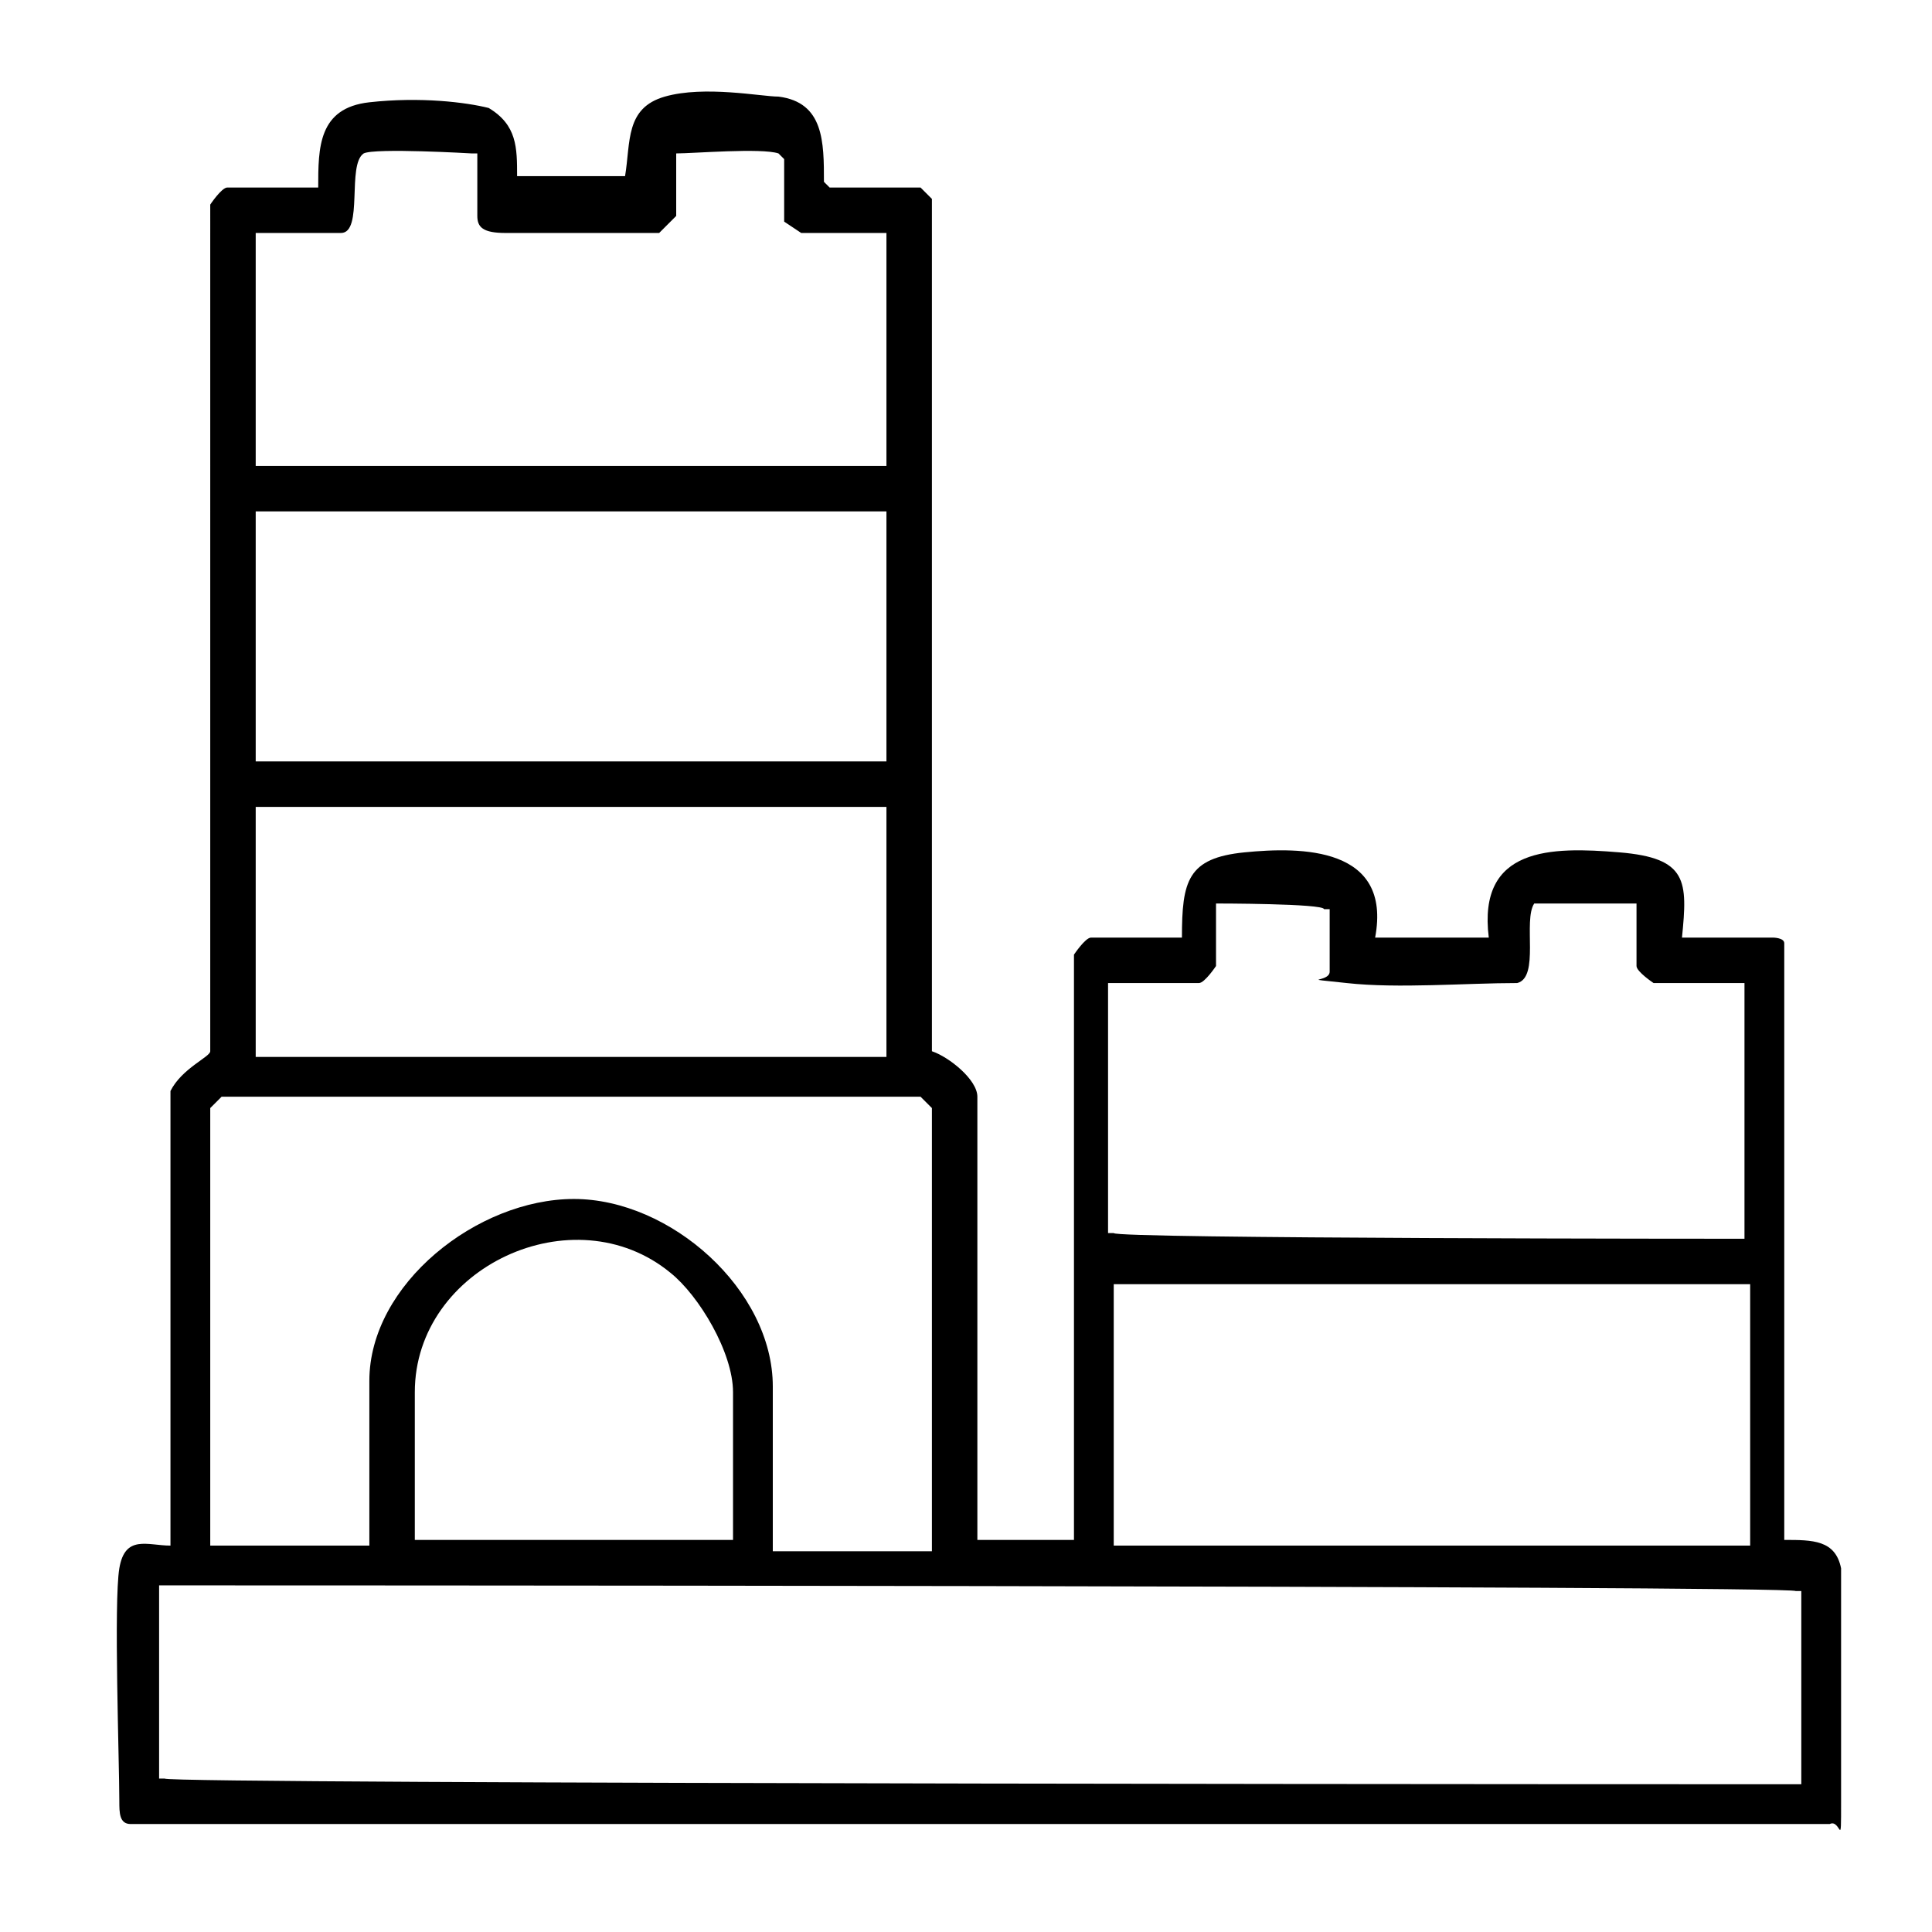 <?xml version="1.0" encoding="UTF-8"?> <svg xmlns="http://www.w3.org/2000/svg" id="Layer_1" version="1.1" viewBox="0 0 34 34"><path d="M14.6,3.3h1.6s.2.2.2.2v15c.3.1.8.5.8.8v7.8h1.7v-10.3c0,0,.2-.3.3-.3h1.6c0-1,.1-1.4,1.1-1.5s2.6-.1,2.3,1.5h2c-.2-1.6,1.1-1.6,2.3-1.5s1.2.5,1.1,1.5h1.6s.2,0,.2.1v10.5c.5,0,.9,0,1,.5,0,.8,0,3.2,0,4.1s0,.3-.2.4H2.3c-.2,0-.2-.2-.2-.4,0-.7-.1-3.5,0-4.1s.5-.4.9-.4v-8c.2-.4.7-.6.7-.7V3.6c0,0,.2-.3.3-.3h1.6c0-.7,0-1.4.9-1.5s1.7,0,2.1.1c.5.3.5.7.5,1.2h0c0,0,1.9,0,1.9,0,.1-.6,0-1.2.7-1.4s1.7,0,2,0c.8.1.8.8.8,1.5ZM8.3,2.7c0,0-1.7-.1-1.9,0-.3.2,0,1.4-.4,1.4h-1.5v4.1h11.1v-4.1h-1.5s-.3-.2-.3-.2v-1.1s-.1-.1-.1-.1c-.3-.1-1.5,0-1.8,0v1.1s-.2.2-.3.3c-.4,0-2.3,0-2.7,0s-.5-.1-.5-.3v-1.1ZM15.6,9H4.5v4.4h11.1v-4.4ZM15.6,14.2H4.5v4.4h11.1v-4.4ZM27,15.9c-.2.3.1,1.3-.3,1.4-.9,0-2.1.1-3,0s-.3,0-.3-.2v-1.1h-.1c0-.1-1.9-.1-1.9-.1v1.1c0,0-.2.3-.3.3h-1.6v4.4h.1c0,.1,11,.1,11,.1h.1v-4.5h-1.6s-.3-.2-.3-.3v-1.1h-1.9ZM16.4,27.2v-7.7s-.2-.2-.2-.2H3.9s-.2.2-.2.2v7.7h2.8v-2.9c0-1.7,1.9-3.2,3.6-3.2s3.5,1.6,3.5,3.3v2.9h2.8ZM12.9,27.2v-2.7c0-.7-.6-1.7-1.1-2.1-1.7-1.4-4.5-.1-4.5,2.1v2.6h5.6ZM30.8,22.6h-11.2v4.6h11.2v-4.6ZM2.9,27.9h-.1v3.4h.1c0,.1,28.7.1,28.7.1h.1v-3.4h-.1c0-.1-28.7-.1-28.7-.1Z"></path></svg> 